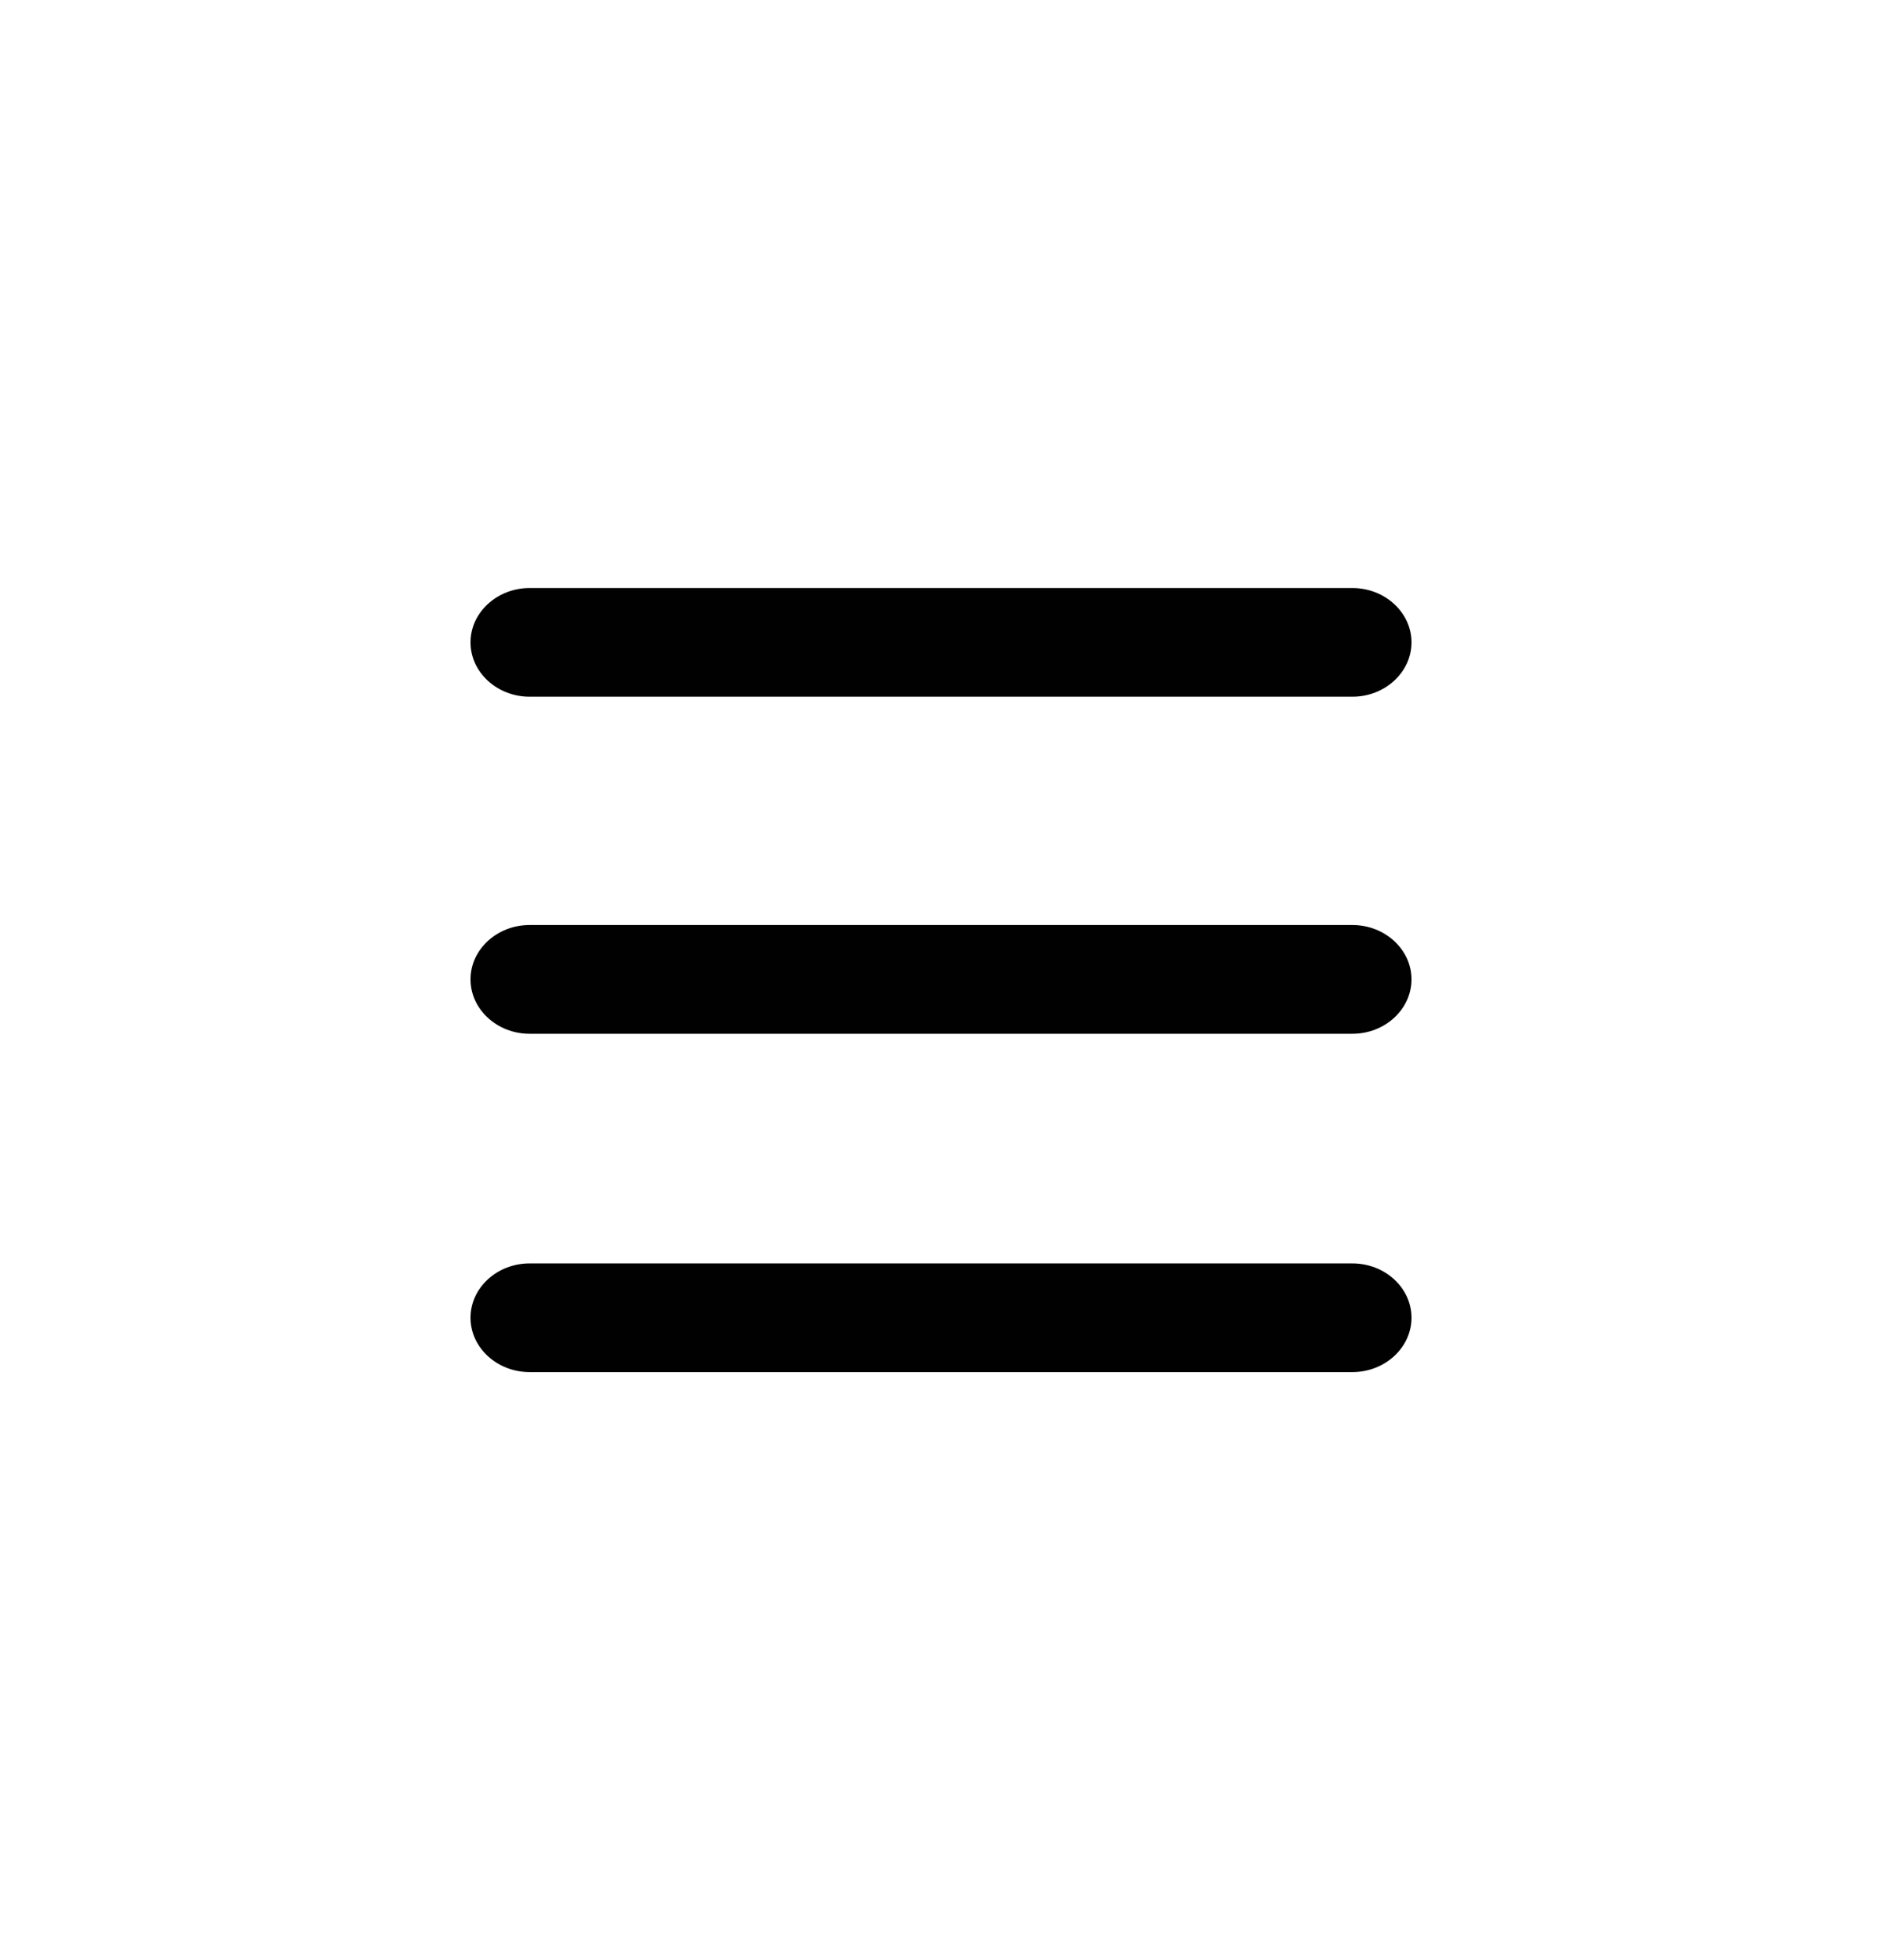 <svg width="24" height="25" viewBox="0 0 24 25" fill="none" xmlns="http://www.w3.org/2000/svg">
<mask id="mask0_488_11085" style="mask-type:alpha" maskUnits="userSpaceOnUse" x="0" y="0" width="24" height="25">
<rect y="0.5" width="24" height="24" fill="#D9D9D9"/>
</mask>
<g mask="url(#mask0_488_11085)">
<path d="M17.247 17.5H6.753C6.339 17.5 6 17.188 6 16.807C6 16.425 6.339 16.114 6.753 16.114H17.247C17.661 16.114 18 16.425 18 16.807C18 17.188 17.661 17.5 17.247 17.5Z" fill="#010101"/>
<path d="M17.247 13.185H6.753C6.339 13.185 6 12.873 6 12.491C6 12.11 6.339 11.798 6.753 11.798H17.247C17.661 11.798 18 12.11 18 12.491C18 12.873 17.661 13.185 17.247 13.185Z" fill="#010101"/>
<path d="M17.247 8.886H6.753C6.339 8.886 6 8.574 6 8.193C6 7.812 6.339 7.5 6.753 7.5H17.247C17.661 7.5 18 7.812 18 8.193C18 8.574 17.661 8.886 17.247 8.886Z" fill="#010101"/>
</g>
</svg>
